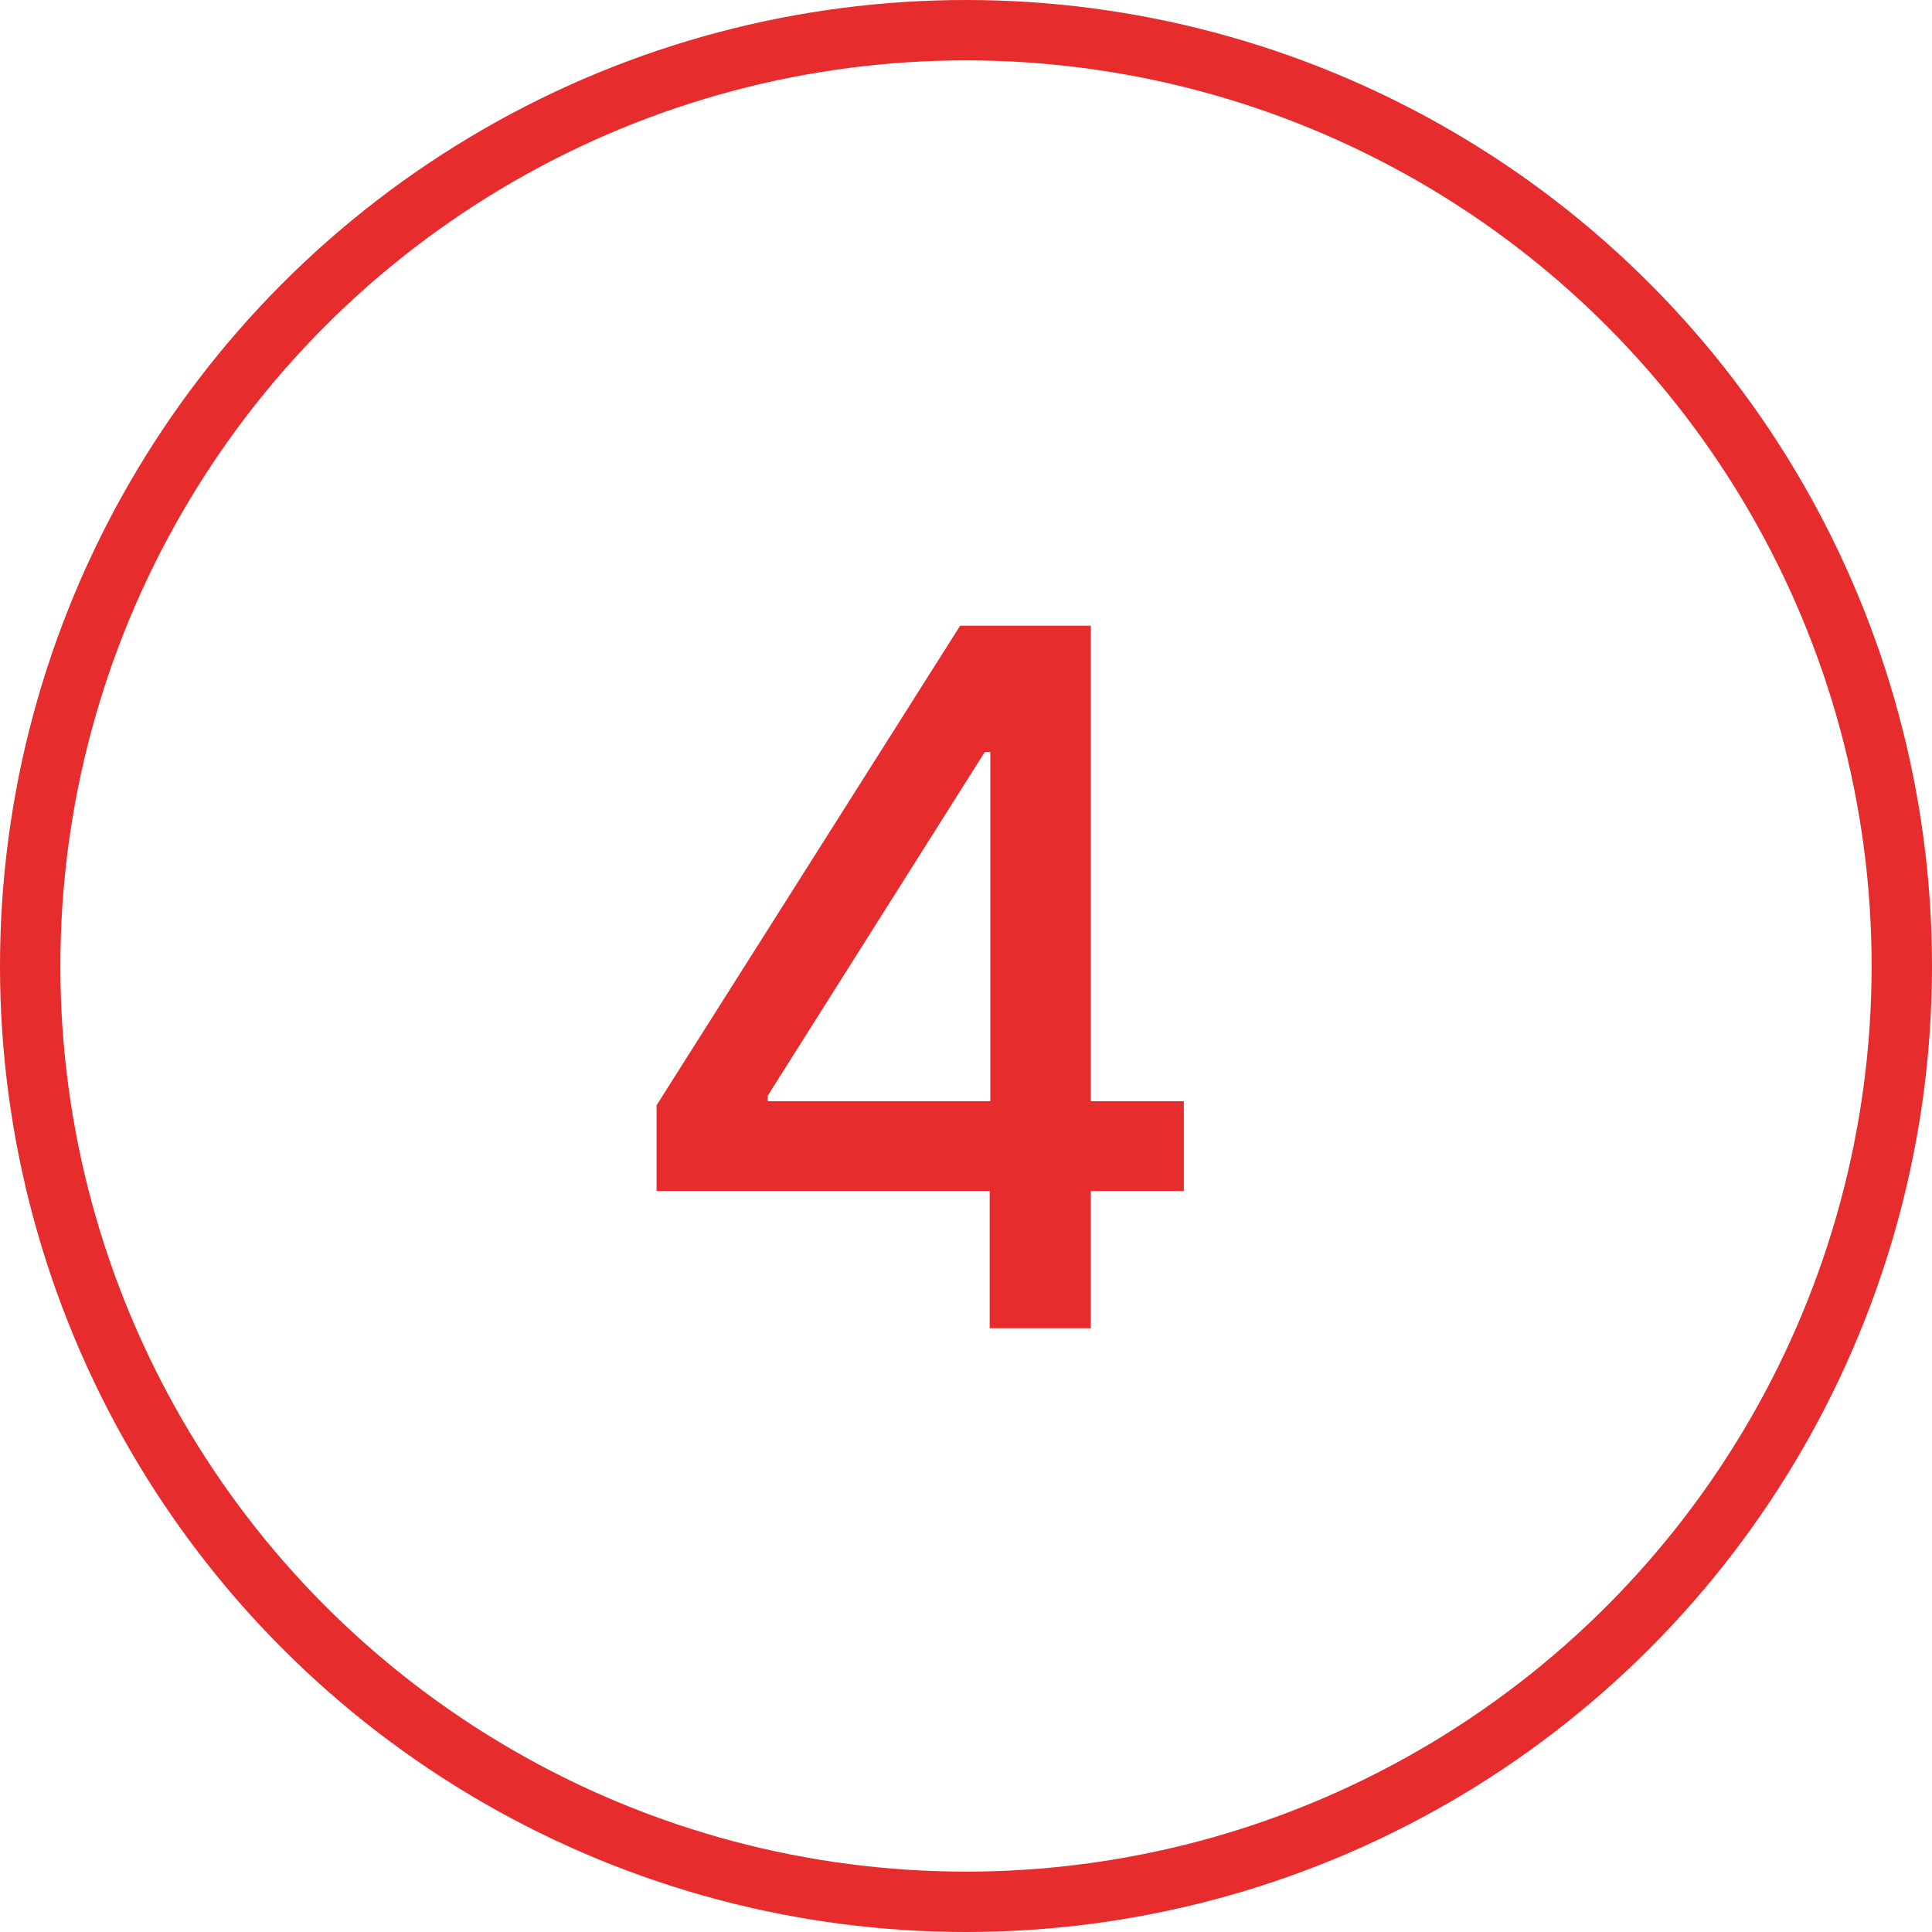 <?xml version="1.0" encoding="UTF-8"?> <svg xmlns="http://www.w3.org/2000/svg" width="32" height="32" viewBox="0 0 32 32" fill="none"> <path d="M10.875 19.727V18.307L15.903 10.364H17.023V12.454H16.312L12.716 18.148V18.239H19.608V19.727H10.875ZM16.392 22V19.296L16.403 18.648V10.364H18.068V22H16.392Z" fill="#E62C2D"></path> <circle cx="16" cy="16" r="15.5" stroke="#E62C2D"></circle> </svg> 